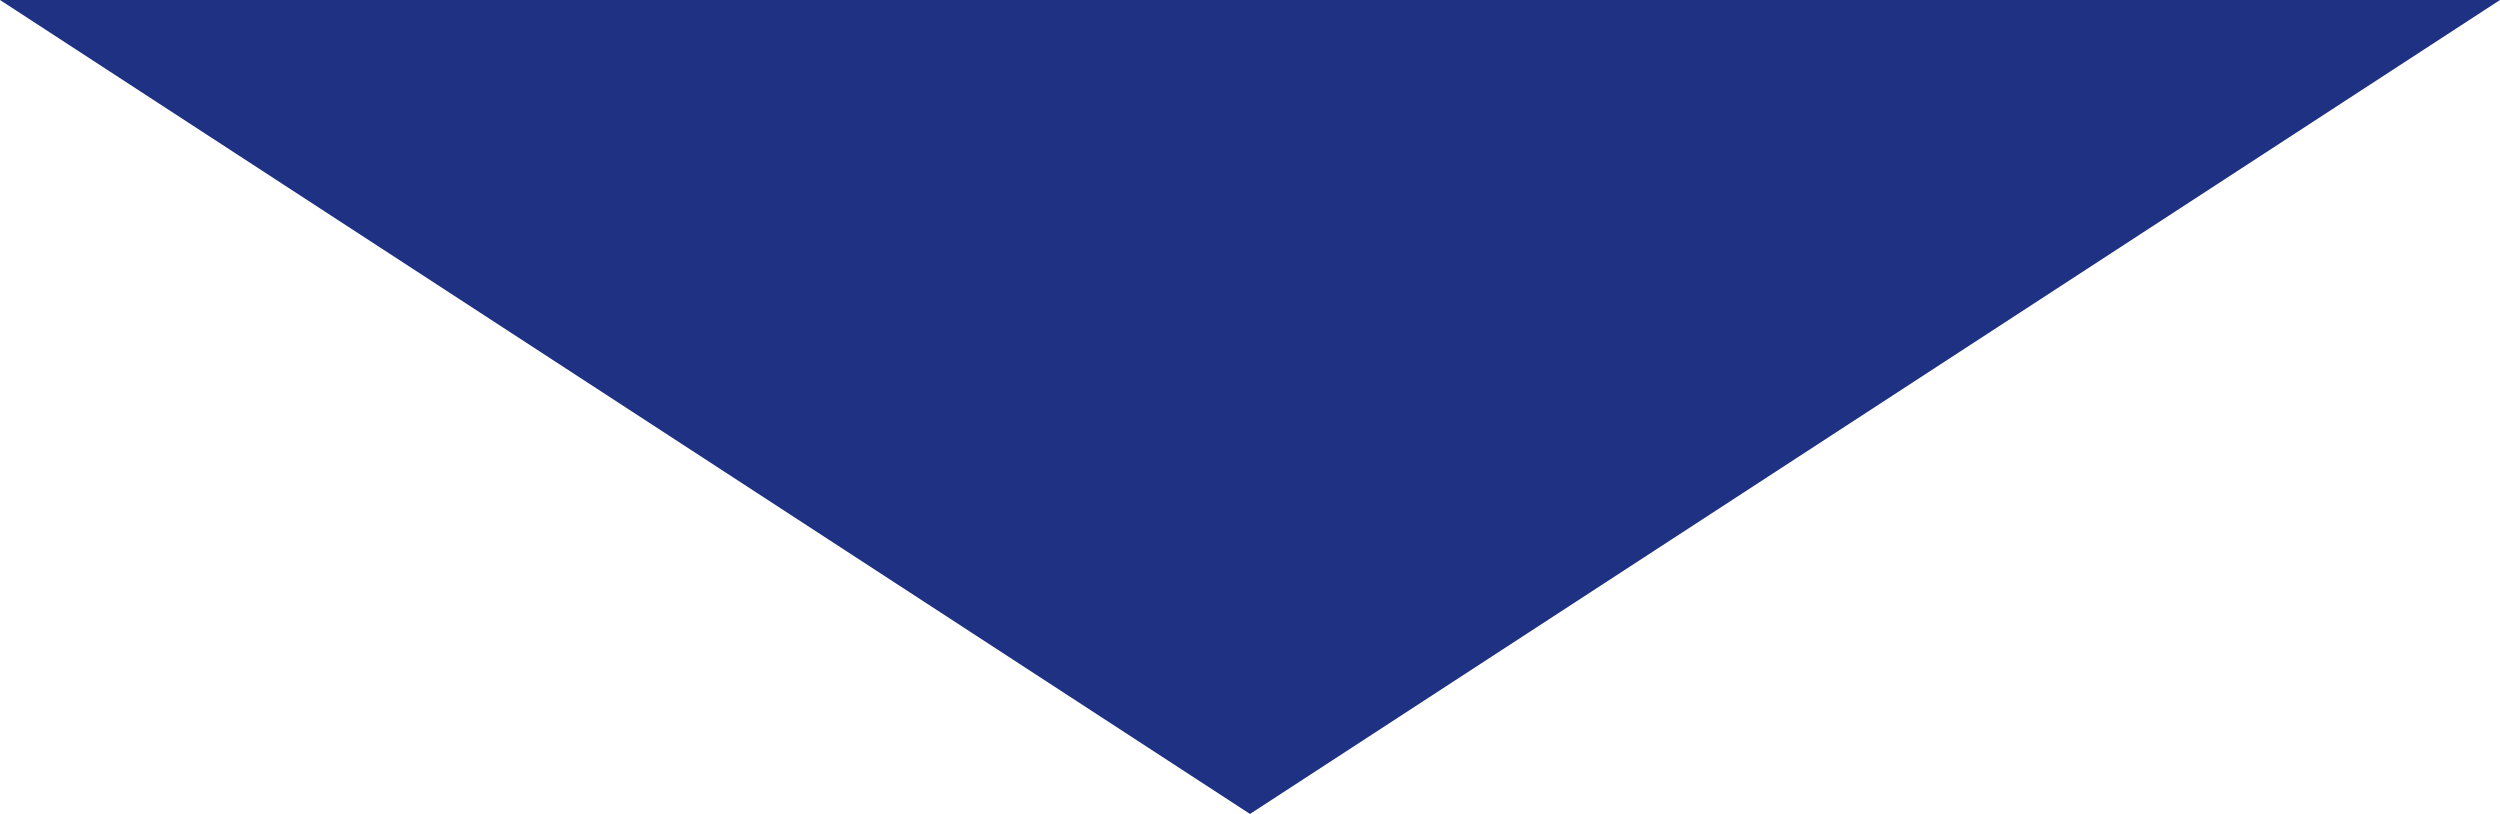 <svg xmlns="http://www.w3.org/2000/svg" width="86" height="28" viewBox="0 0 86 28">
  <defs>
    <style>
      .cls-1 {
        fill: #1f3183;
        fill-rule: evenodd;
      }
    </style>
  </defs>
  <path id="arrow" class="cls-1" d="M86,0L43,28,0,0"/>
</svg>
